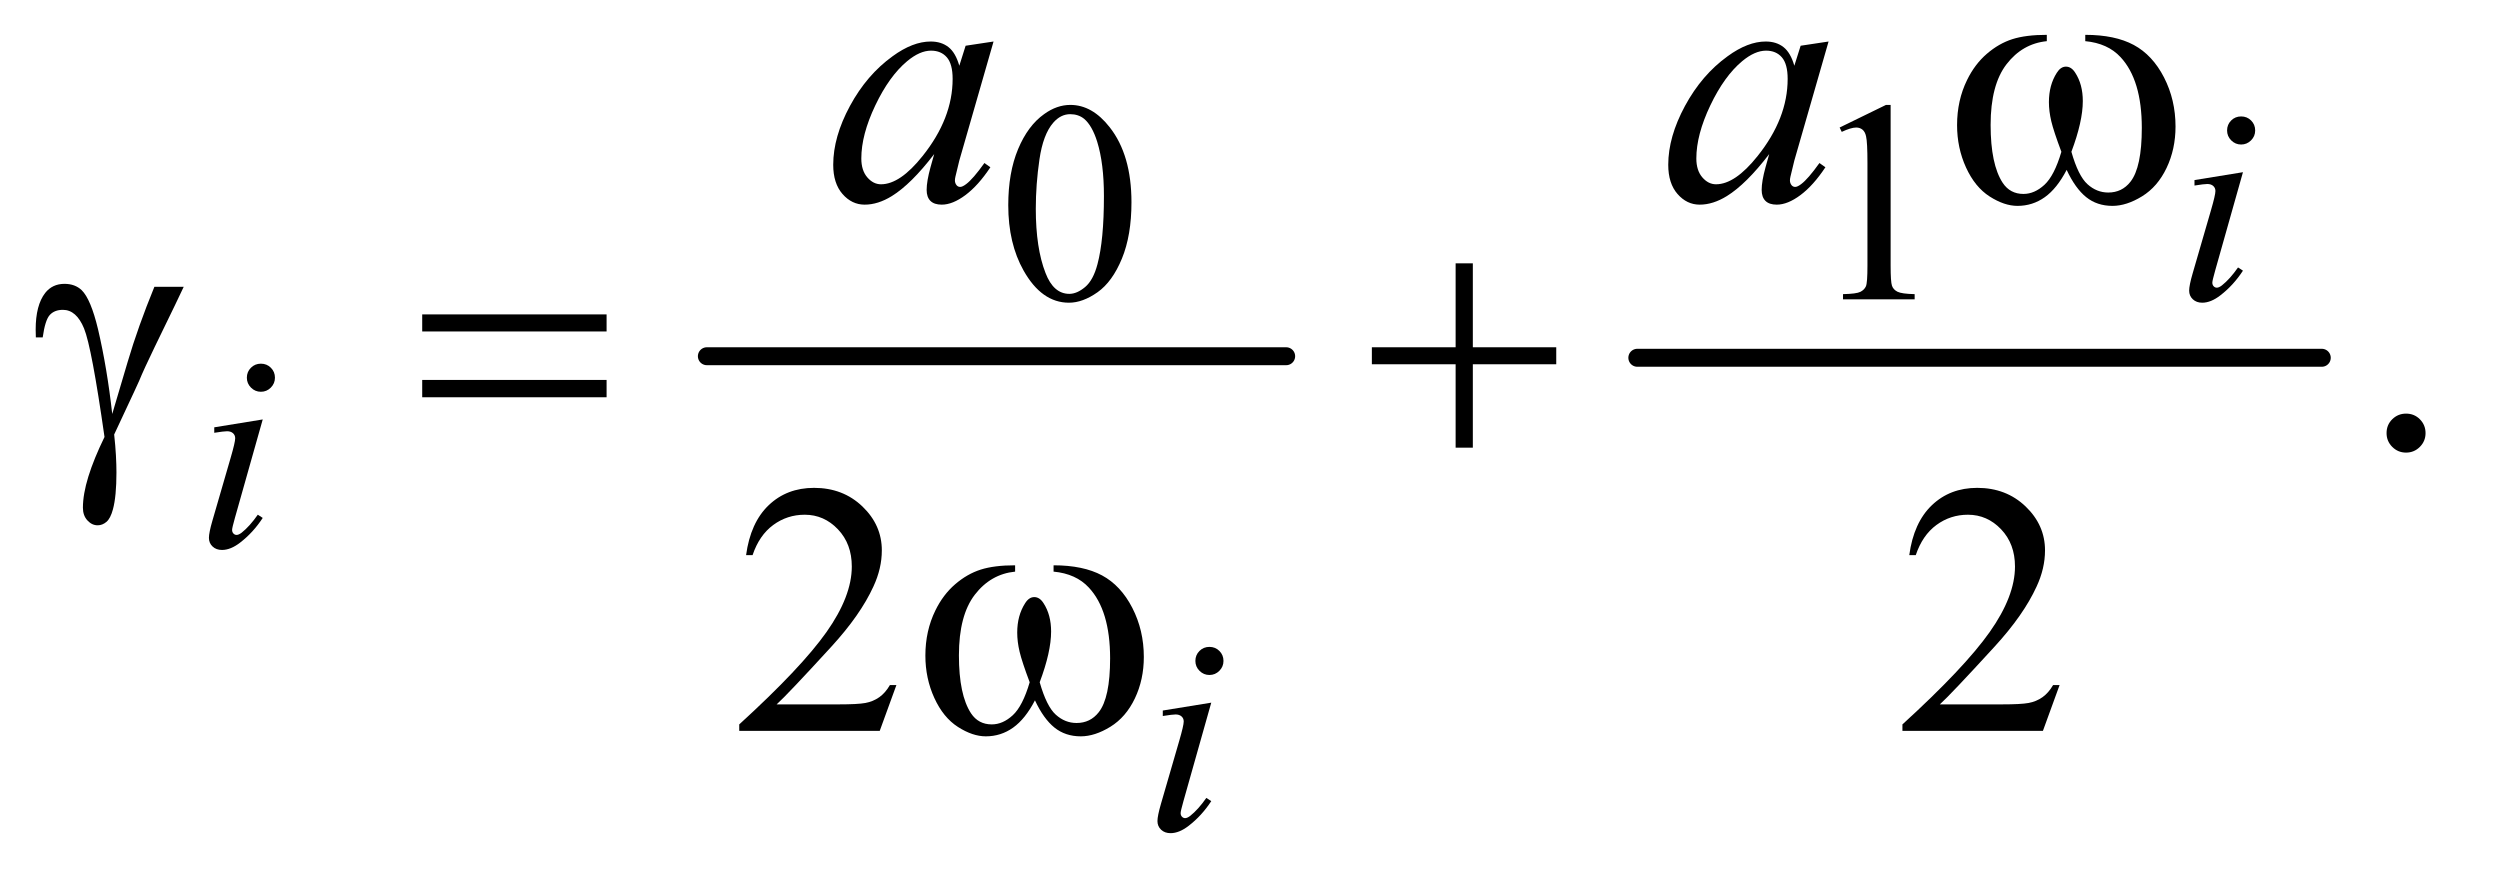 <?xml version="1.0" encoding="UTF-8"?>
<!DOCTYPE svg PUBLIC '-//W3C//DTD SVG 1.0//EN'
          'http://www.w3.org/TR/2001/REC-SVG-20010904/DTD/svg10.dtd'>
<svg stroke-dasharray="none" shape-rendering="auto" xmlns="http://www.w3.org/2000/svg" font-family="'Dialog'" text-rendering="auto" width="109" fill-opacity="1" color-interpolation="auto" color-rendering="auto" preserveAspectRatio="xMidYMid meet" font-size="12px" viewBox="0 0 109 39" fill="black" xmlns:xlink="http://www.w3.org/1999/xlink" stroke="black" image-rendering="auto" stroke-miterlimit="10" stroke-linecap="square" stroke-linejoin="miter" font-style="normal" stroke-width="1" height="39" stroke-dashoffset="0" font-weight="normal" stroke-opacity="1"
><!--Generated by the Batik Graphics2D SVG Generator--><defs id="genericDefs"
  /><g
  ><defs id="defs1"
    ><clipPath clipPathUnits="userSpaceOnUse" id="clipPath1"
      ><path d="M0.998 4.529 L69.558 4.529 L69.558 28.763 L0.998 28.763 L0.998 4.529 Z"
      /></clipPath
      ><clipPath clipPathUnits="userSpaceOnUse" id="clipPath2"
      ><path d="M31.895 144.707 L31.895 918.949 L2222.293 918.949 L2222.293 144.707 Z"
      /></clipPath
    ></defs
    ><g stroke-width="16" transform="scale(1.576,1.576) translate(-0.998,-4.529) matrix(0.031,0,0,0.031,0,0)" stroke-linejoin="round" stroke-linecap="round"
    ><line y2="464" fill="none" x1="663" clip-path="url(#clipPath2)" x2="1180" y1="464"
    /></g
    ><g stroke-width="16" transform="matrix(0.049,0,0,0.049,-1.573,-7.137)" stroke-linejoin="round" stroke-linecap="round"
    ><line y2="464" fill="none" x1="1489" clip-path="url(#clipPath2)" x2="2098" y1="464"
    /></g
    ><g transform="matrix(0.049,0,0,0.049,-1.573,-7.137)"
    ><path d="M929.25 328.25 Q929.25 299.25 938 278.312 Q946.75 257.375 961.25 247.125 Q972.5 239 984.5 239 Q1004 239 1019.5 258.875 Q1038.875 283.5 1038.875 325.625 Q1038.875 355.125 1030.375 375.75 Q1021.875 396.375 1008.688 405.688 Q995.5 415 983.25 415 Q959 415 942.875 386.375 Q929.25 362.25 929.25 328.25 ZM953.75 331.375 Q953.75 366.375 962.375 388.5 Q969.5 407.125 983.625 407.125 Q990.375 407.125 997.625 401.062 Q1004.875 395 1008.625 380.75 Q1014.375 359.25 1014.375 320.125 Q1014.375 291.125 1008.375 271.75 Q1003.875 257.375 996.75 251.375 Q991.625 247.25 984.375 247.25 Q975.875 247.25 969.25 254.875 Q960.25 265.25 957 287.5 Q953.75 309.75 953.75 331.375 ZM1669 259.125 L1710.25 239 L1714.375 239 L1714.375 382.125 Q1714.375 396.375 1715.562 399.875 Q1716.75 403.375 1720.5 405.25 Q1724.25 407.125 1735.75 407.375 L1735.75 412 L1672 412 L1672 407.375 Q1684 407.125 1687.5 405.312 Q1691 403.5 1692.375 400.438 Q1693.75 397.375 1693.75 382.125 L1693.75 290.625 Q1693.75 272.125 1692.5 266.875 Q1691.625 262.875 1689.312 261 Q1687 259.125 1683.75 259.125 Q1679.125 259.125 1670.875 263 L1669 259.125 Z" stroke="none" clip-path="url(#clipPath2)"
    /></g
    ><g transform="matrix(0.049,0,0,0.049,-1.573,-7.137)"
    ><path d="M2173 513.688 Q2180.344 513.688 2185.344 518.766 Q2190.344 523.844 2190.344 531.031 Q2190.344 538.219 2185.266 543.297 Q2180.188 548.375 2173 548.375 Q2165.812 548.375 2160.734 543.297 Q2155.656 538.219 2155.656 531.031 Q2155.656 523.688 2160.734 518.688 Q2165.812 513.688 2173 513.688 Z" stroke="none" clip-path="url(#clipPath2)"
    /></g
    ><g transform="matrix(0.049,0,0,0.049,-1.573,-7.137)"
    ><path d="M829.719 755.219 L814.875 796 L689.875 796 L689.875 790.219 Q745.031 739.906 767.531 708.031 Q790.031 676.156 790.031 649.75 Q790.031 629.594 777.688 616.625 Q765.344 603.656 748.156 603.656 Q732.531 603.656 720.109 612.797 Q707.688 621.938 701.75 639.594 L695.969 639.594 Q699.875 610.688 716.047 595.219 Q732.219 579.75 756.438 579.75 Q782.219 579.75 799.484 596.312 Q816.75 612.875 816.75 635.375 Q816.75 651.469 809.25 667.562 Q797.688 692.875 771.75 721.156 Q732.844 763.656 723.156 772.406 L778.469 772.406 Q795.344 772.406 802.141 771.156 Q808.938 769.906 814.406 766.078 Q819.875 762.25 823.938 755.219 L829.719 755.219 ZM1864.719 755.219 L1849.875 796 L1724.875 796 L1724.875 790.219 Q1780.031 739.906 1802.531 708.031 Q1825.031 676.156 1825.031 649.75 Q1825.031 629.594 1812.688 616.625 Q1800.344 603.656 1783.156 603.656 Q1767.531 603.656 1755.109 612.797 Q1742.688 621.938 1736.75 639.594 L1730.969 639.594 Q1734.875 610.688 1751.047 595.219 Q1767.219 579.75 1791.438 579.75 Q1817.219 579.75 1834.484 596.312 Q1851.75 612.875 1851.75 635.375 Q1851.75 651.469 1844.25 667.562 Q1832.688 692.875 1806.75 721.156 Q1767.844 763.656 1758.156 772.406 L1813.469 772.406 Q1830.344 772.406 1837.141 771.156 Q1843.938 769.906 1849.406 766.078 Q1854.875 762.25 1858.938 755.219 L1864.719 755.219 Z" stroke="none" clip-path="url(#clipPath2)"
    /></g
    ><g transform="matrix(0.049,0,0,0.049,-1.573,-7.137)"
    ><path d="M2026.25 249.25 Q2031.5 249.25 2035.125 252.875 Q2038.75 256.5 2038.75 261.75 Q2038.75 266.875 2035.062 270.562 Q2031.375 274.25 2026.25 274.25 Q2021.125 274.25 2017.438 270.562 Q2013.75 266.875 2013.75 261.75 Q2013.75 256.5 2017.375 252.875 Q2021 249.25 2026.25 249.25 ZM2027.875 298.875 L2003.125 386.5 Q2000.625 395.375 2000.625 397.125 Q2000.625 399.125 2001.812 400.375 Q2003 401.625 2004.625 401.625 Q2006.5 401.625 2009.125 399.625 Q2016.25 394 2023.5 383.625 L2027.875 386.5 Q2019.375 399.5 2007.875 408.375 Q1999.375 415 1991.625 415 Q1986.5 415 1983.25 411.938 Q1980 408.875 1980 404.25 Q1980 399.625 1983.125 388.875 L1999.375 332.875 Q2003.375 319.125 2003.375 315.625 Q2003.375 312.875 2001.438 311.125 Q1999.5 309.375 1996.125 309.375 Q1993.375 309.375 1984.75 310.75 L1984.75 305.875 L2027.875 298.875 Z" stroke="none" clip-path="url(#clipPath2)"
    /></g
    ><g transform="matrix(0.049,0,0,0.049,-1.573,-7.137)"
    ><path d="M264.25 469.25 Q269.5 469.25 273.125 472.875 Q276.75 476.5 276.75 481.75 Q276.75 486.875 273.062 490.562 Q269.375 494.25 264.25 494.25 Q259.125 494.25 255.438 490.562 Q251.75 486.875 251.75 481.75 Q251.75 476.5 255.375 472.875 Q259 469.25 264.25 469.25 ZM265.875 518.875 L241.125 606.5 Q238.625 615.375 238.625 617.125 Q238.625 619.125 239.812 620.375 Q241 621.625 242.625 621.625 Q244.5 621.625 247.125 619.625 Q254.25 614 261.5 603.625 L265.875 606.5 Q257.375 619.5 245.875 628.375 Q237.375 635 229.625 635 Q224.5 635 221.25 631.938 Q218 628.875 218 624.25 Q218 619.625 221.125 608.875 L237.375 552.875 Q241.375 539.125 241.375 535.625 Q241.375 532.875 239.438 531.125 Q237.5 529.375 234.125 529.375 Q231.375 529.375 222.75 530.75 L222.75 525.875 L265.875 518.875 Z" stroke="none" clip-path="url(#clipPath2)"
    /></g
    ><g transform="matrix(0.049,0,0,0.049,-1.573,-7.137)"
    ><path d="M1108.25 721.25 Q1113.5 721.25 1117.125 724.875 Q1120.75 728.5 1120.75 733.75 Q1120.75 738.875 1117.062 742.562 Q1113.375 746.25 1108.25 746.25 Q1103.125 746.25 1099.438 742.562 Q1095.75 738.875 1095.75 733.75 Q1095.75 728.5 1099.375 724.875 Q1103 721.25 1108.25 721.25 ZM1109.875 770.875 L1085.125 858.5 Q1082.625 867.375 1082.625 869.125 Q1082.625 871.125 1083.812 872.375 Q1085 873.625 1086.625 873.625 Q1088.5 873.625 1091.125 871.625 Q1098.25 866 1105.5 855.625 L1109.875 858.5 Q1101.375 871.5 1089.875 880.375 Q1081.375 887 1073.625 887 Q1068.5 887 1065.25 883.938 Q1062 880.875 1062 876.25 Q1062 871.625 1065.125 860.875 L1081.375 804.875 Q1085.375 791.125 1085.375 787.625 Q1085.375 784.875 1083.438 783.125 Q1081.5 781.375 1078.125 781.375 Q1075.375 781.375 1066.75 782.75 L1066.75 777.875 L1109.875 770.875 Z" stroke="none" clip-path="url(#clipPath2)"
    /></g
    ><g transform="matrix(0.049,0,0,0.049,-1.573,-7.137)"
    ><path d="M916.156 182.594 L885.688 288.531 L882.25 302.75 Q881.781 304.781 881.781 306.188 Q881.781 308.688 883.344 310.562 Q884.594 311.969 886.469 311.969 Q888.5 311.969 891.781 309.469 Q897.875 304.938 908.031 290.719 L913.344 294.469 Q902.562 310.719 891.156 319.234 Q879.75 327.75 870.062 327.75 Q863.344 327.75 859.984 324.391 Q856.625 321.031 856.625 314.625 Q856.625 306.969 860.062 294.469 L863.344 282.75 Q842.875 309.469 825.688 320.094 Q813.344 327.75 801.469 327.75 Q790.062 327.75 781.781 318.297 Q773.5 308.844 773.5 292.281 Q773.5 267.438 788.422 239.859 Q803.344 212.281 826.312 195.719 Q844.281 182.594 860.219 182.594 Q869.75 182.594 876.078 187.594 Q882.406 192.594 885.688 204.156 L891.312 186.344 L916.156 182.594 ZM860.531 190.719 Q850.531 190.719 839.281 200.094 Q823.344 213.375 810.922 239.469 Q798.5 265.562 798.5 286.656 Q798.5 297.281 803.812 303.453 Q809.125 309.625 816 309.625 Q833.031 309.625 853.031 284.469 Q879.75 251.031 879.75 215.875 Q879.75 202.594 874.594 196.656 Q869.438 190.719 860.531 190.719 ZM1659.156 182.594 L1628.688 288.531 L1625.25 302.75 Q1624.781 304.781 1624.781 306.188 Q1624.781 308.688 1626.344 310.562 Q1627.594 311.969 1629.469 311.969 Q1631.5 311.969 1634.781 309.469 Q1640.875 304.938 1651.031 290.719 L1656.344 294.469 Q1645.562 310.719 1634.156 319.234 Q1622.75 327.75 1613.062 327.75 Q1606.344 327.75 1602.984 324.391 Q1599.625 321.031 1599.625 314.625 Q1599.625 306.969 1603.062 294.469 L1606.344 282.75 Q1585.875 309.469 1568.688 320.094 Q1556.344 327.75 1544.469 327.75 Q1533.062 327.75 1524.781 318.297 Q1516.5 308.844 1516.5 292.281 Q1516.5 267.438 1531.422 239.859 Q1546.344 212.281 1569.312 195.719 Q1587.281 182.594 1603.219 182.594 Q1612.75 182.594 1619.078 187.594 Q1625.406 192.594 1628.688 204.156 L1634.312 186.344 L1659.156 182.594 ZM1603.531 190.719 Q1593.531 190.719 1582.281 200.094 Q1566.344 213.375 1553.922 239.469 Q1541.5 265.562 1541.5 286.656 Q1541.5 297.281 1546.812 303.453 Q1552.125 309.625 1559 309.625 Q1576.031 309.625 1596.031 284.469 Q1622.75 251.031 1622.75 215.875 Q1622.75 202.594 1617.594 196.656 Q1612.438 190.719 1603.531 190.719 Z" stroke="none" clip-path="url(#clipPath2)"
    /></g
    ><g transform="matrix(0.049,0,0,0.049,-1.573,-7.137)"
    ><path d="M1887.562 182.281 L1887.562 176.656 Q1913.969 176.656 1930.688 185.641 Q1947.406 194.625 1957.641 214.547 Q1967.875 234.469 1967.875 258.219 Q1967.875 278.375 1959.906 295.094 Q1951.938 311.812 1938.109 320.328 Q1924.281 328.844 1911.781 328.844 Q1898.031 328.844 1888.344 321.031 Q1878.656 313.219 1871 296.812 Q1862.406 313.375 1851.547 321.109 Q1840.688 328.844 1827.25 328.844 Q1815.531 328.844 1802.484 320.484 Q1789.438 312.125 1781.469 294.703 Q1773.5 277.281 1773.5 256.969 Q1773.5 234.938 1782.406 216.812 Q1789.281 202.75 1799.984 193.531 Q1810.688 184.312 1822.719 180.484 Q1834.75 176.656 1853.344 176.656 L1853.344 182.281 Q1831.625 184.469 1817.484 202.828 Q1803.344 221.188 1803.344 256.812 Q1803.344 291.969 1814.125 308.375 Q1820.688 318.219 1832.562 318.219 Q1842.406 318.219 1851.234 310.094 Q1860.062 301.969 1866.312 280.719 Q1859.438 262.438 1857.328 253.531 Q1855.219 244.625 1855.219 236.5 Q1855.219 221.344 1862.25 210.406 Q1865.688 204.938 1870.375 204.938 Q1875.219 204.938 1878.656 210.406 Q1885.375 220.719 1885.375 235.562 Q1885.375 253.688 1875.219 280.719 Q1881.312 302.125 1889.516 309.547 Q1897.719 316.969 1908.031 316.969 Q1920.219 316.969 1927.719 307.438 Q1937.875 294.625 1937.875 259.469 Q1937.875 216.812 1918.969 196.5 Q1907.562 184.156 1887.562 182.281 Z" stroke="none" clip-path="url(#clipPath2)"
    /></g
    ><g transform="matrix(0.049,0,0,0.049,-1.573,-7.137)"
    ><path d="M169.469 400.875 L195.562 400.875 Q193.062 406.5 169.781 454.312 Q160.094 474.312 155.875 484.625 Q154 488.844 151.656 493.844 L133.688 532.281 Q134.781 542.281 135.25 550.719 Q135.719 559.156 135.719 566.031 Q135.719 587.281 132.594 598.844 Q130.406 606.969 126.812 610.016 Q123.219 613.062 119 613.062 Q113.844 613.062 109.859 608.688 Q105.875 604.312 105.875 597.438 Q105.875 585.406 110.719 569.703 Q115.562 554 125.094 534.469 Q113.688 454.469 106.891 437.906 Q100.094 421.344 88.062 421.344 Q80.719 421.344 76.5 425.797 Q72.281 430.25 70.094 445.875 L64 445.875 Q63.844 441.188 63.844 438.844 Q63.844 417.281 72.281 406.344 Q78.688 398.219 89.469 398.219 Q98.844 398.219 104.781 403.844 Q112.906 411.812 119.312 438.531 Q127.438 473.219 131.969 514 L145.719 467.594 Q154.938 436.344 169.469 400.875 ZM407.781 425.406 L571.844 425.406 L571.844 440.562 L407.781 440.562 L407.781 425.406 ZM407.781 483.688 L571.844 483.688 L571.844 499.156 L407.781 499.156 L407.781 483.688 ZM1327.312 379.938 L1342.625 379.938 L1342.625 454.625 L1416.844 454.625 L1416.844 469.781 L1342.625 469.781 L1342.625 544 L1327.312 544 L1327.312 469.781 L1252.781 469.781 L1252.781 454.625 L1327.312 454.625 L1327.312 379.938 Z" stroke="none" clip-path="url(#clipPath2)"
    /></g
    ><g transform="matrix(0.049,0,0,0.049,-1.573,-7.137)"
    ><path d="M969.562 654.281 L969.562 648.656 Q995.969 648.656 1012.688 657.641 Q1029.406 666.625 1039.641 686.547 Q1049.875 706.469 1049.875 730.219 Q1049.875 750.375 1041.906 767.094 Q1033.938 783.812 1020.109 792.328 Q1006.281 800.844 993.781 800.844 Q980.031 800.844 970.344 793.031 Q960.656 785.219 953 768.812 Q944.406 785.375 933.547 793.109 Q922.688 800.844 909.25 800.844 Q897.531 800.844 884.484 792.484 Q871.438 784.125 863.469 766.703 Q855.5 749.281 855.5 728.969 Q855.5 706.938 864.406 688.812 Q871.281 674.75 881.984 665.531 Q892.688 656.312 904.719 652.484 Q916.75 648.656 935.344 648.656 L935.344 654.281 Q913.625 656.469 899.484 674.828 Q885.344 693.188 885.344 728.812 Q885.344 763.969 896.125 780.375 Q902.688 790.219 914.562 790.219 Q924.406 790.219 933.234 782.094 Q942.062 773.969 948.312 752.719 Q941.438 734.438 939.328 725.531 Q937.219 716.625 937.219 708.5 Q937.219 693.344 944.25 682.406 Q947.688 676.938 952.375 676.938 Q957.219 676.938 960.656 682.406 Q967.375 692.719 967.375 707.562 Q967.375 725.688 957.219 752.719 Q963.312 774.125 971.516 781.547 Q979.719 788.969 990.031 788.969 Q1002.219 788.969 1009.719 779.438 Q1019.875 766.625 1019.875 731.469 Q1019.875 688.812 1000.969 668.5 Q989.562 656.156 969.562 654.281 Z" stroke="none" clip-path="url(#clipPath2)"
    /></g
  ></g
></svg
>
